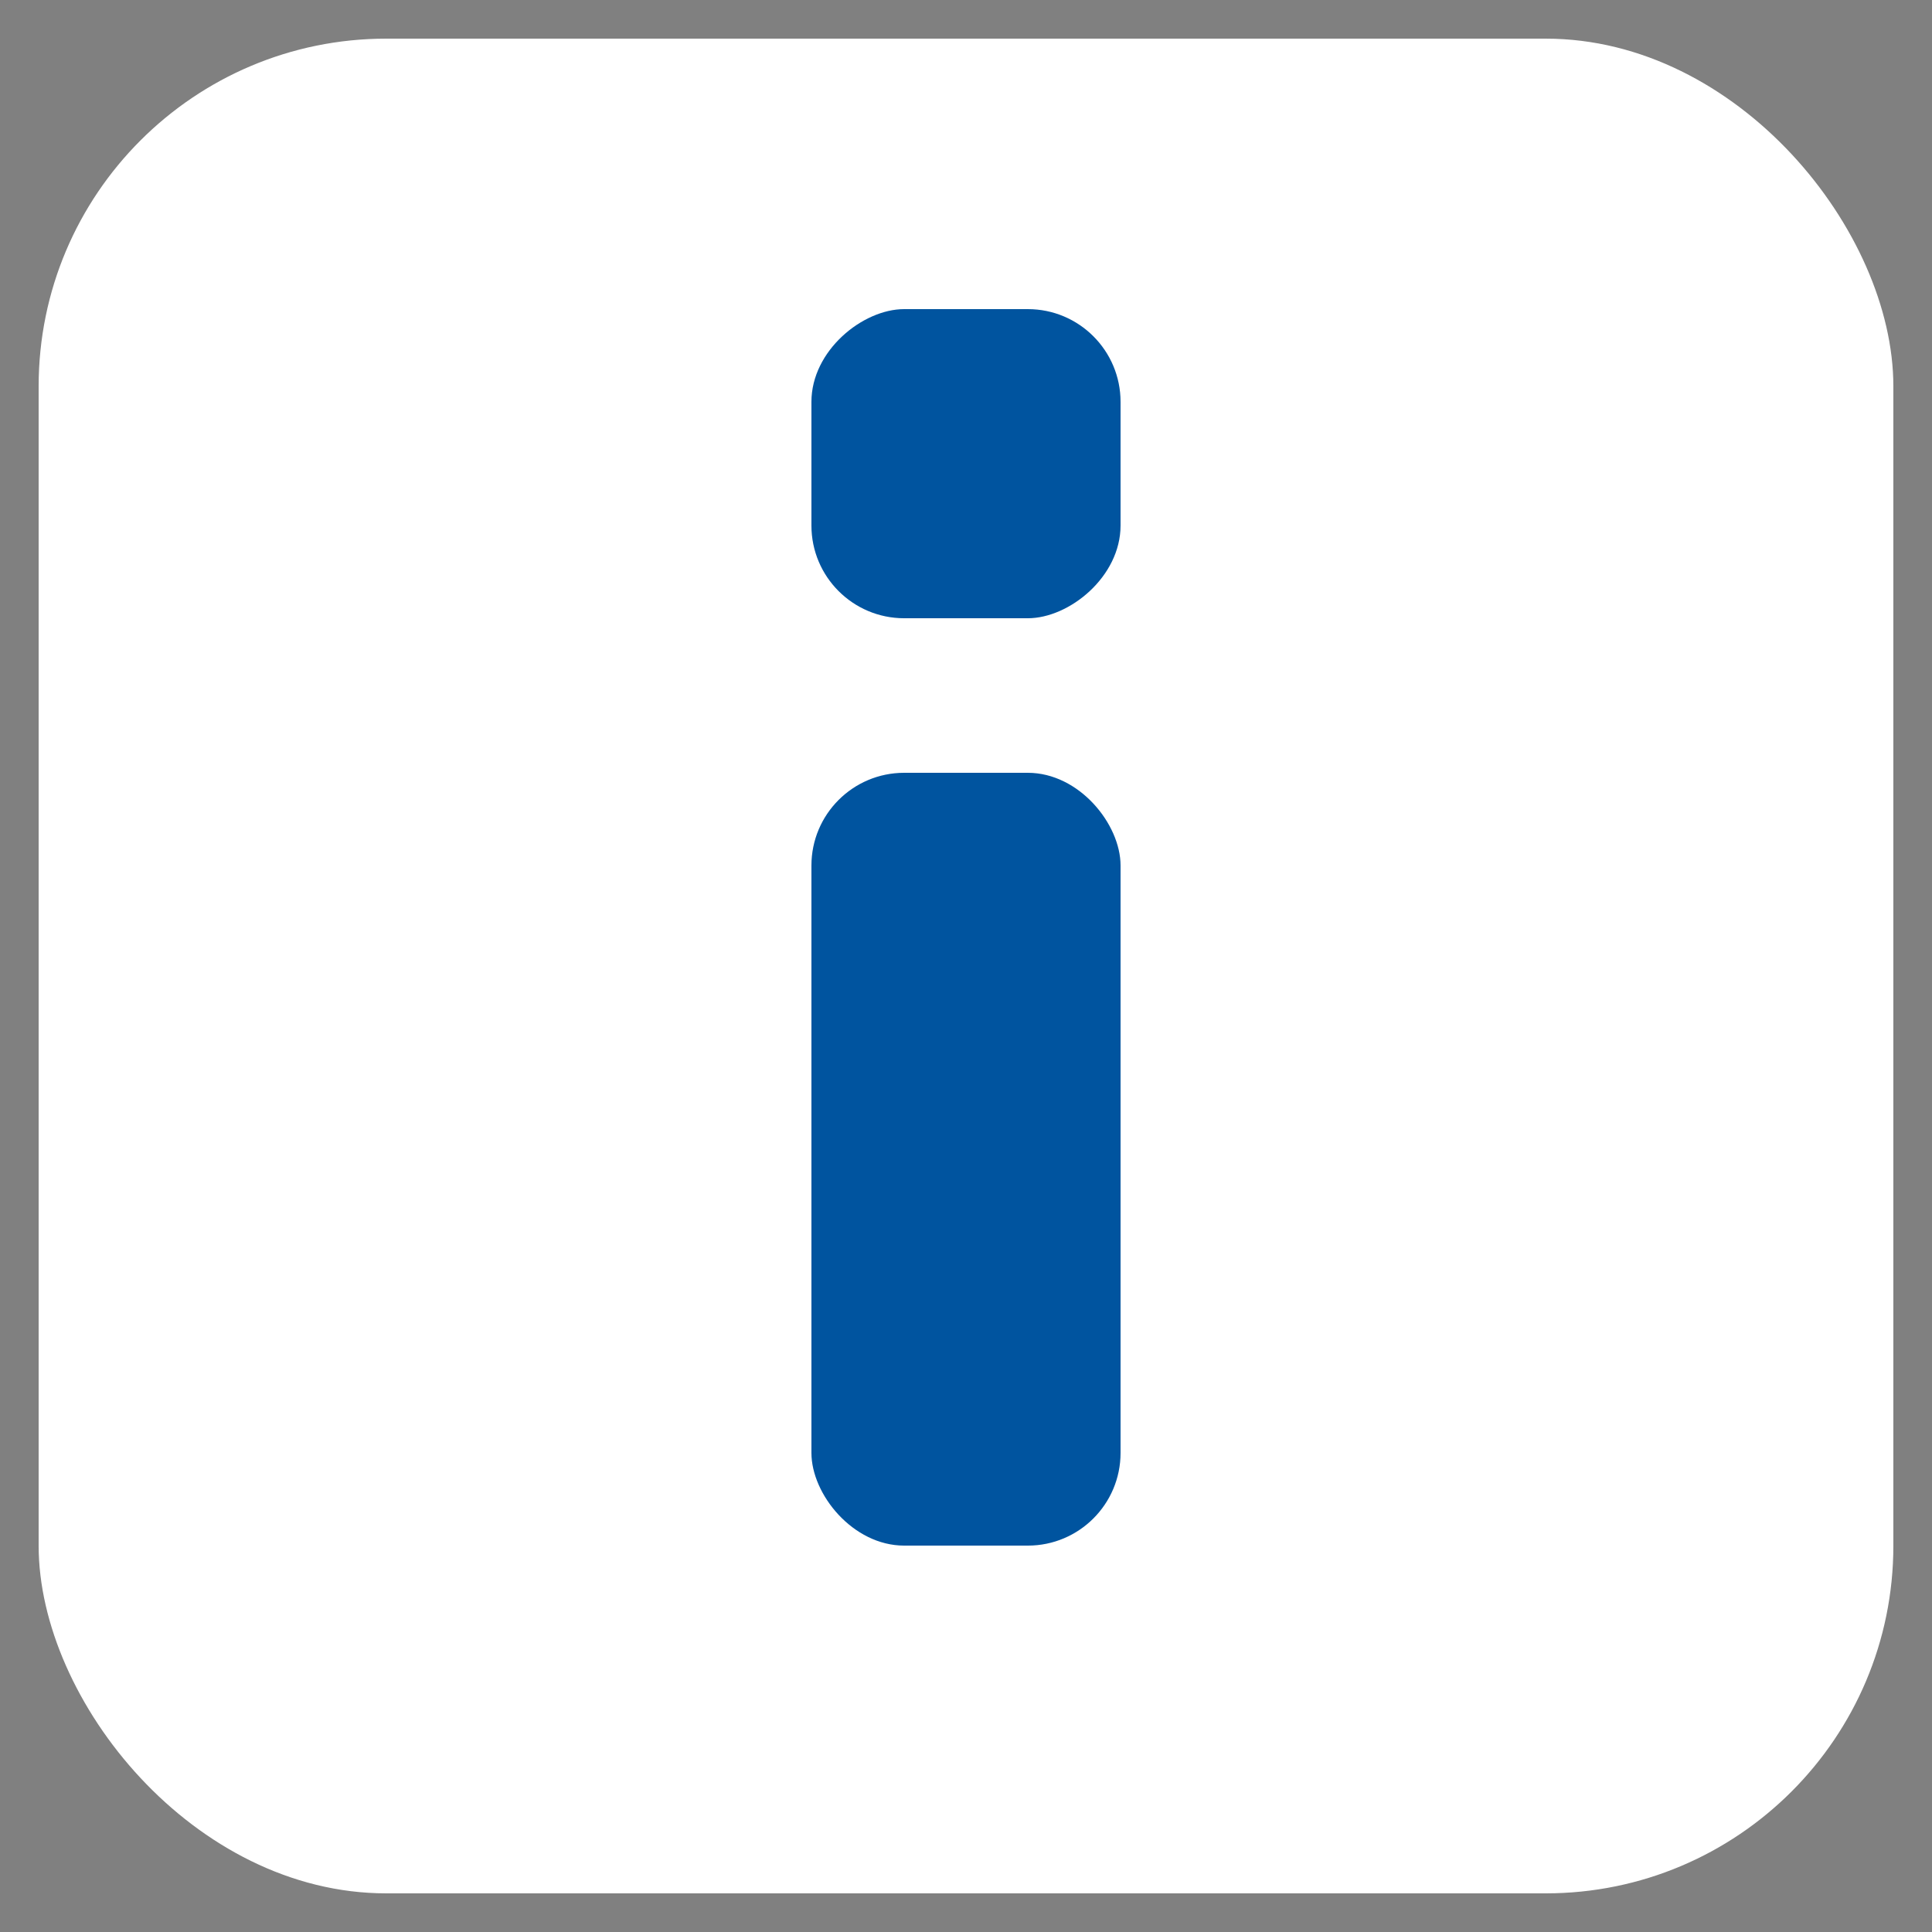 <?xml version="1.0" encoding="UTF-8" standalone="no"?>
<!-- Created with Inkscape (http://www.inkscape.org/) -->

<svg
   width="500"
   height="500"
   viewBox="0 0 132.292 132.292"
   version="1.1"
   id="svg5"
   inkscape:version="1.1.2 (0a00cf5339, 2022-02-04)"
   sodipodi:docname="info_btn_white_blue.svg"
   xmlns:inkscape="http://www.inkscape.org/namespaces/inkscape"
   xmlns:sodipodi="http://sodipodi.sourceforge.net/DTD/sodipodi-0.dtd"
   xmlns="http://www.w3.org/2000/svg"
   xmlns:svg="http://www.w3.org/2000/svg">
  <rect x="0" y="0" width="132.292" height="132.292" fill="#808080" stroke="none"/>
  <sodipodi:namedview
     id="namedview7"
     pagecolor="#ffffff"
     bordercolor="#666666"
     borderopacity="1.0"
     inkscape:pageshadow="2"
     inkscape:pageopacity="0.0"
     inkscape:pagecheckerboard="0"
     inkscape:document-units="px"
     showgrid="false"
     units="px"
     width="500px"
     inkscape:zoom="1.5085962"
     inkscape:cx="244.92969"
     inkscape:cy="276.08448"
     inkscape:window-width="2490"
     inkscape:window-height="1376"
     inkscape:window-x="0"
     inkscape:window-y="0"
     inkscape:window-maximized="1"
     inkscape:current-layer="layer1" />
  <defs
     id="defs2" />
  <g
     inkscape:label="Layer 1"
     inkscape:groupmode="layer"
     id="layer1">
    <rect
       style="fill:#ffffff;fill-opacity:1;stroke-width:84.3;stroke-miterlimit:4;stroke-dasharray:none"
       id="rect846"
       width="127"
       height="127"
       x="2.646"
       y="2.646"
       ry="23.802" />
    <rect
       style="fill:#00549f;fill-opacity:1;stroke:none;stroke-width:20.656;stroke-opacity:1"
       id="rect1006"
       width="21.167"
       height="52.917"
       x="55.562"
       y="52.917"
       ry="6.35" />
    <rect
       style="fill:#00549f;fill-opacity:1;stroke:none;stroke-width:13.064;stroke-opacity:1"
       id="rect1006-6"
       width="21.167"
       height="21.167"
       x="21.167"
       y="-76.729"
       ry="6.35"
       transform="rotate(90)" />
  </g>
</svg>
